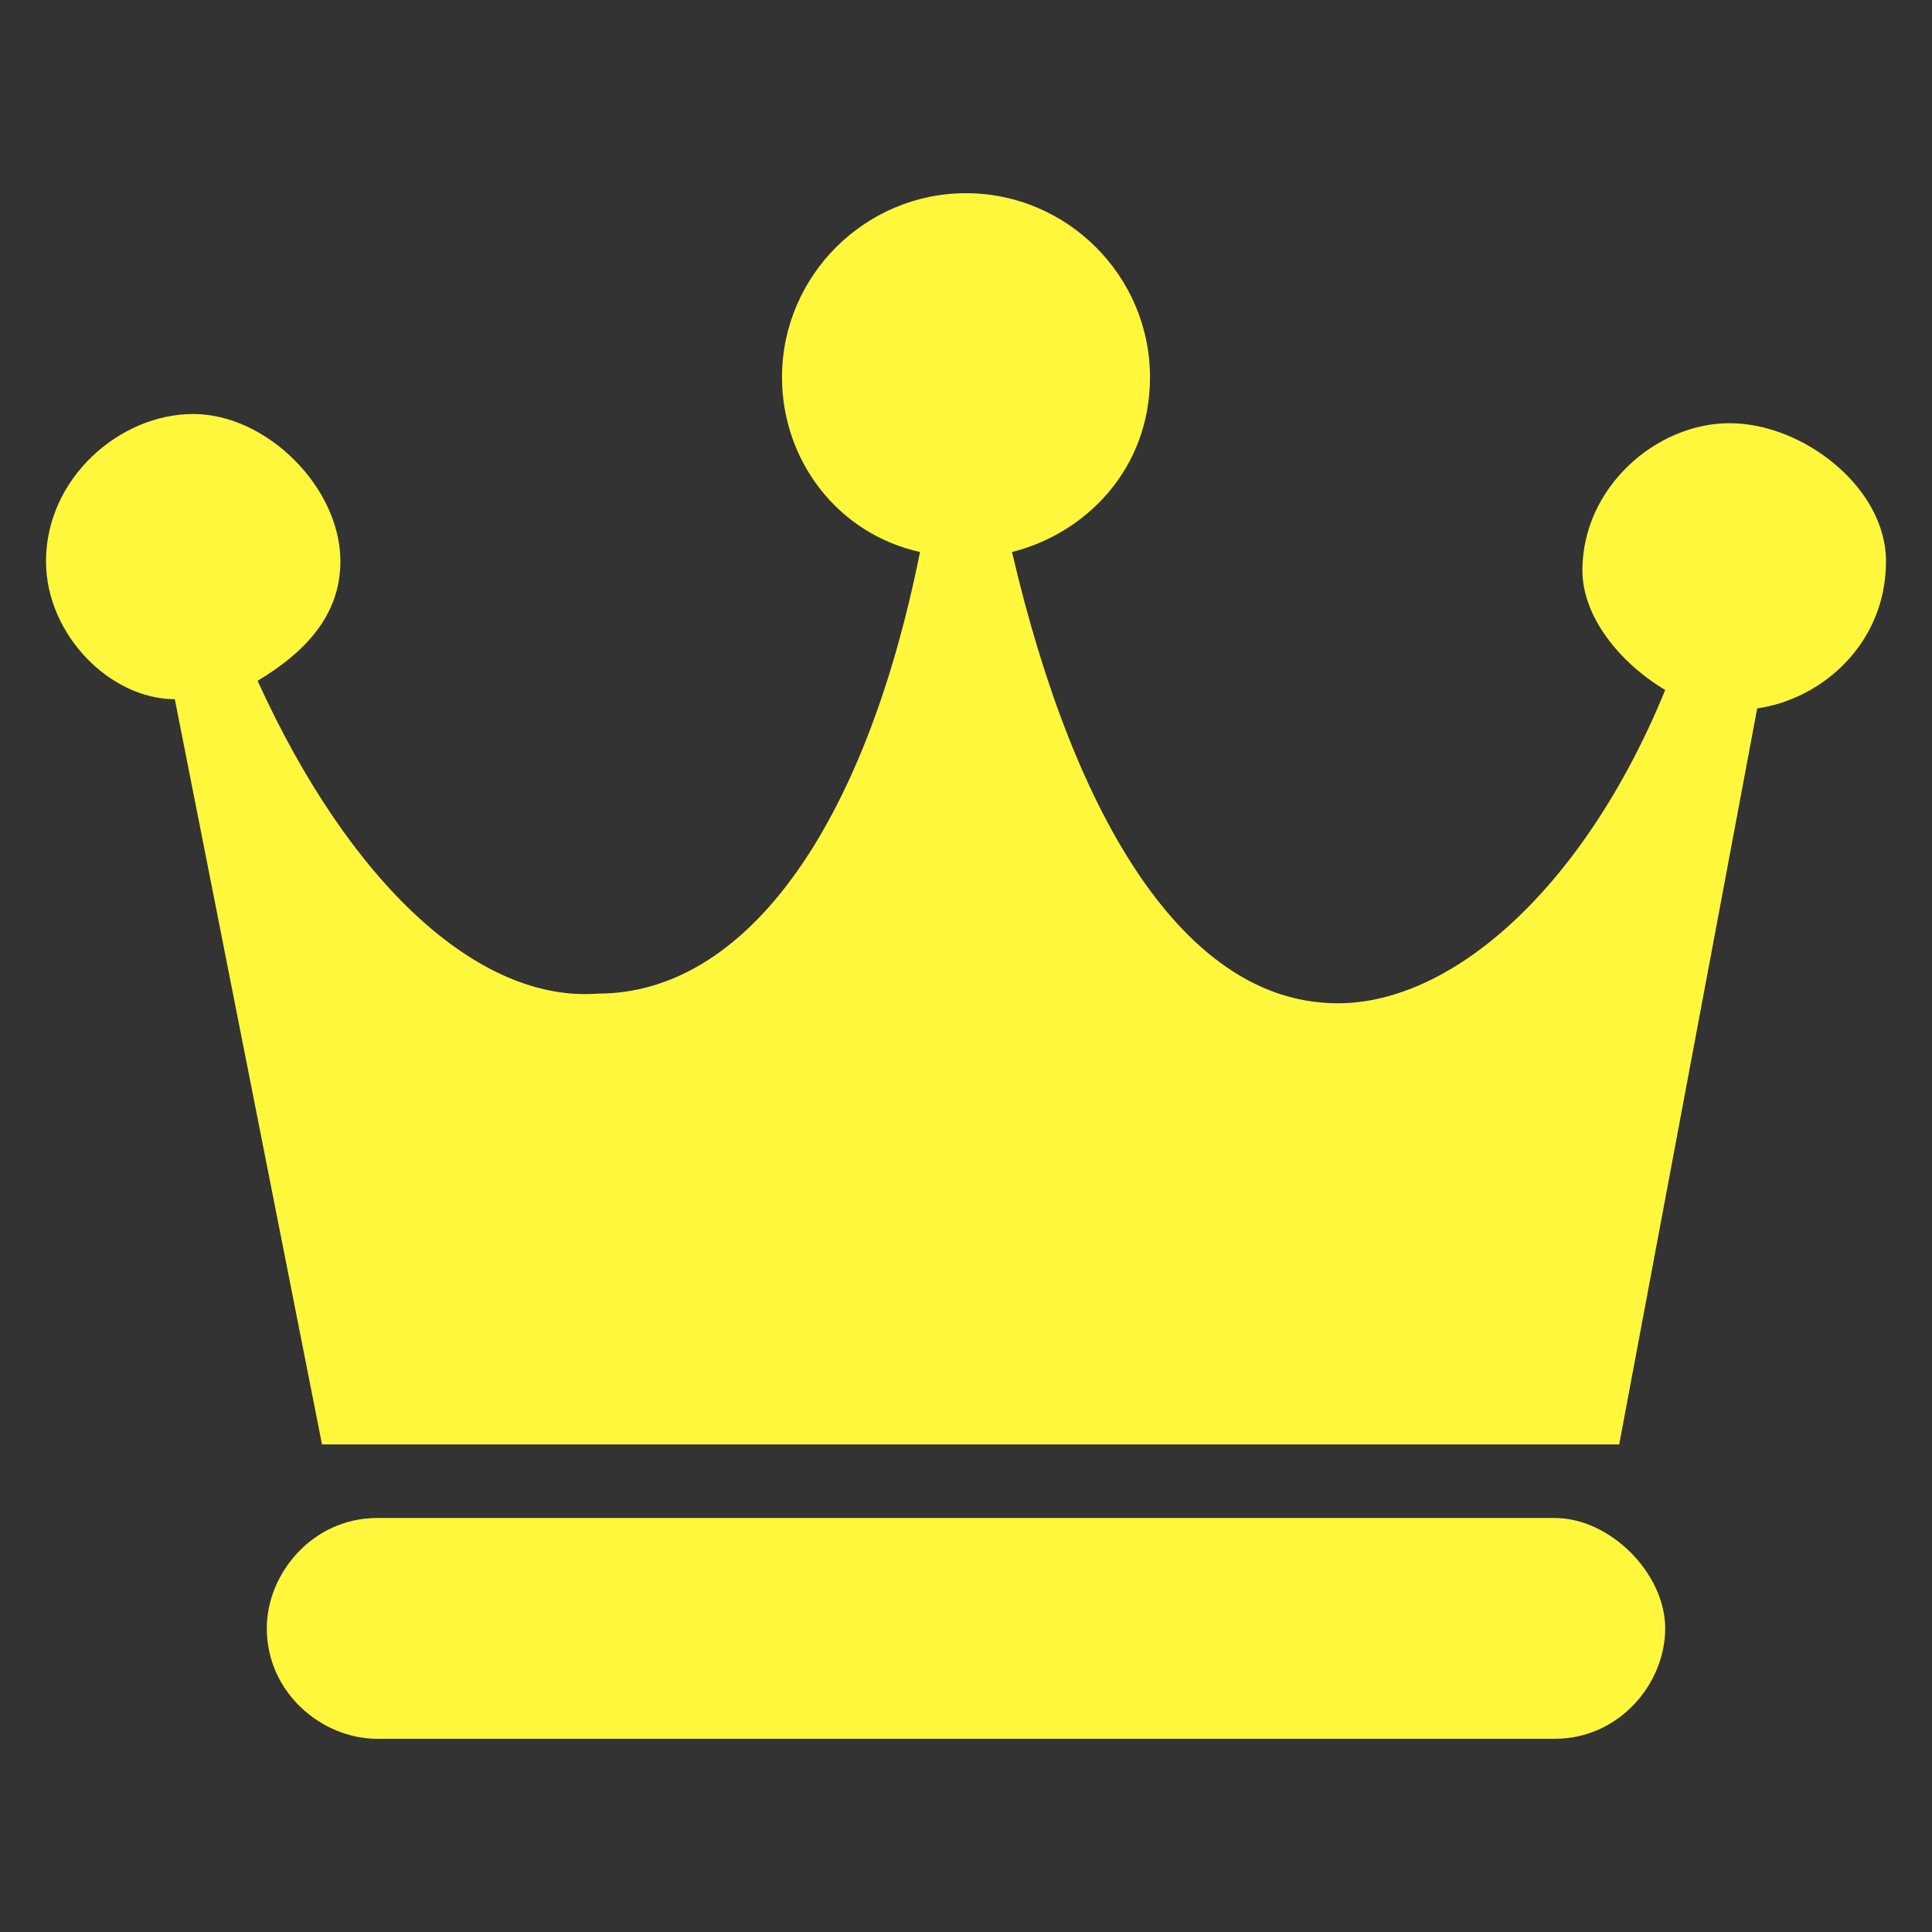 <?xml version="1.0" encoding="utf-8"?>
<!-- Generator: Adobe Illustrator 27.6.1, SVG Export Plug-In . SVG Version: 6.00 Build 0)  -->
<svg version="1.1" id="Layer_1" xmlns="http://www.w3.org/2000/svg" xmlns:xlink="http://www.w3.org/1999/xlink" x="0px" y="0px"
	 viewBox="0 0 21 21" style="enable-background:new 0 0 21 21;" xml:space="preserve">
<rect x="0" y="0" width="21" height="21" fill="#333333" stroke="none"/>
<style type="text/css">
	.st0{fill:#FFF73C;}
</style>
<path class="st0" d="M16.9,16.5H4.1c-0.7,0-1.2,0.6-1.2,1.2c0,0.7,0.6,1.2,1.2,1.2h12.8c0.7,0,1.2-0.6,1.2-1.2S17.5,16.5,16.9,16.5
	 M20.5,6.1c0,0.9-0.7,1.5-1.4,1.6l-1.5,8H3.5L1.9,7.6c-0.7,0-1.4-0.7-1.4-1.5c0-0.9,0.8-1.6,1.6-1.6s1.6,0.8,1.6,1.6
	c0,0.6-0.4,1-0.9,1.3c1,2.2,2.4,3.5,3.7,3.4C8.1,10.8,9.4,9,10,6C9.1,5.8,8.5,5,8.5,4.1c0-1.1,0.9-2,2-2s2,0.9,2,2
	c0,1-0.7,1.7-1.5,1.9c0.7,3,1.9,4.8,3.4,4.9c1.3,0.1,2.8-1.2,3.7-3.4c-0.5-0.3-0.9-0.8-0.9-1.3c0-0.9,0.8-1.6,1.6-1.6
	S20.5,5.3,20.5,6.1"/>
</svg>
